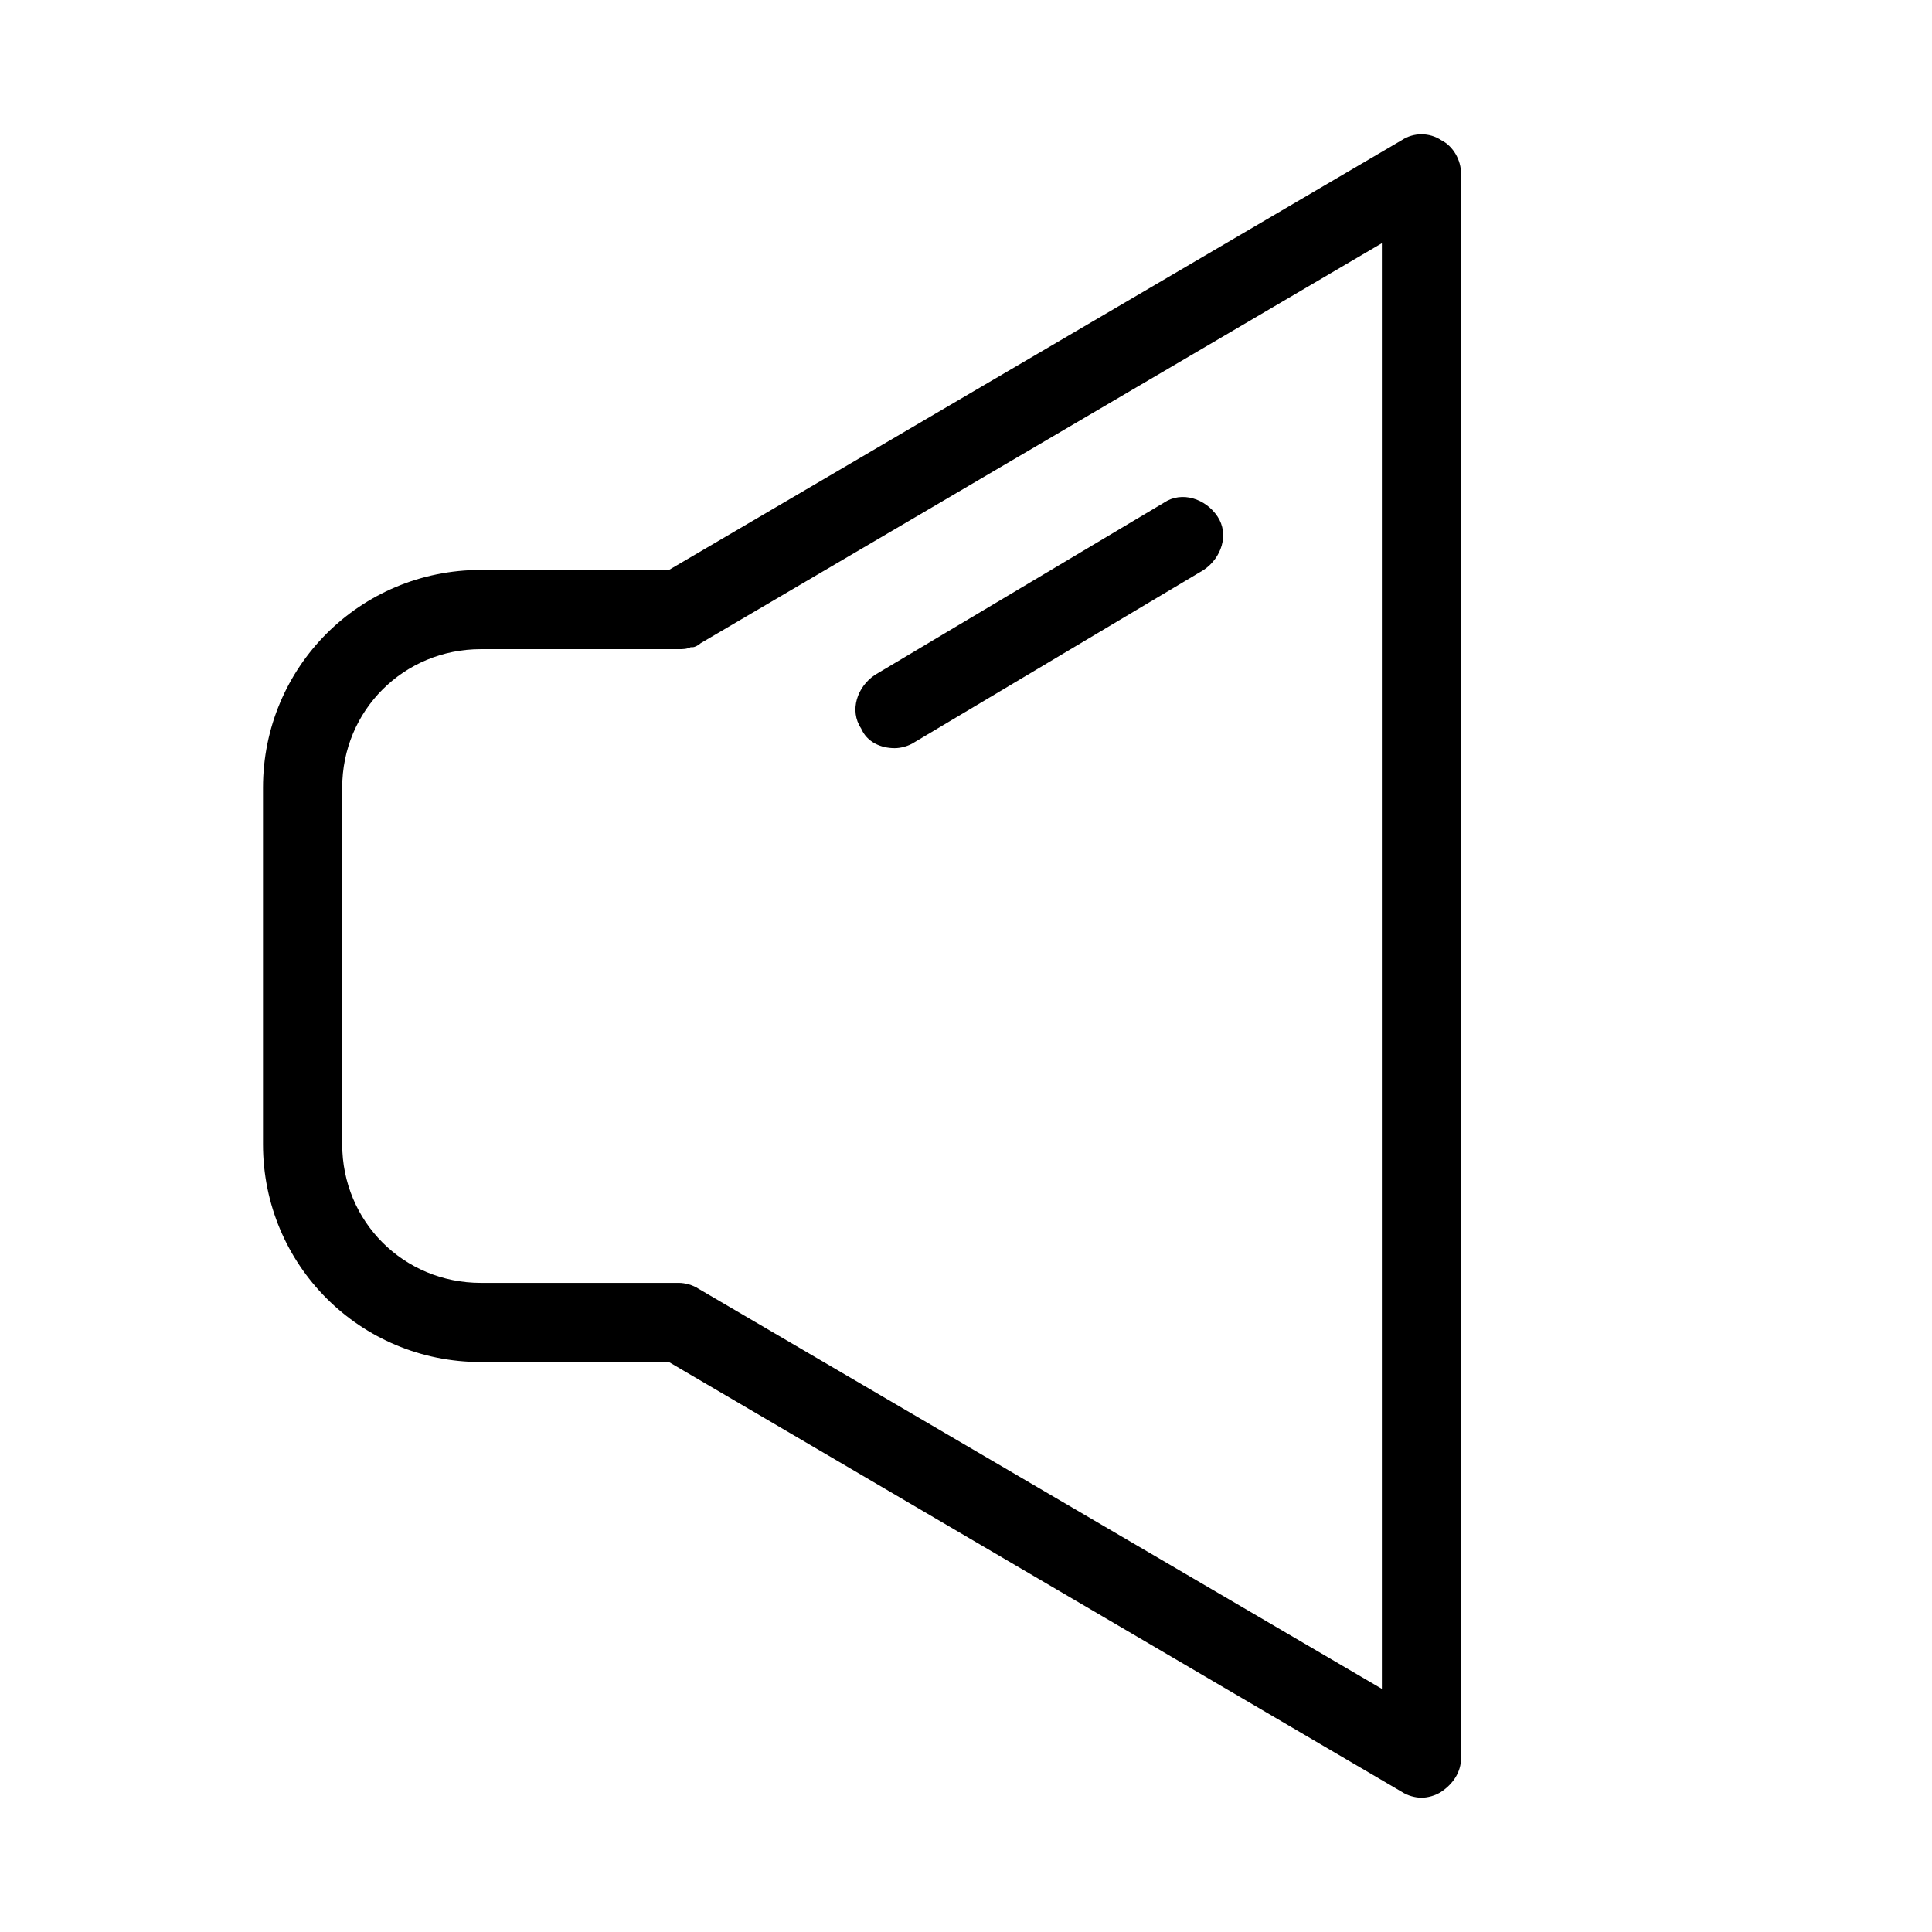 <?xml version="1.0" encoding="UTF-8"?>
<!-- Uploaded to: SVG Repo, www.svgrepo.com, Generator: SVG Repo Mixer Tools -->
<svg fill="#000000" width="800px" height="800px" version="1.1" viewBox="144 144 512 512" xmlns="http://www.w3.org/2000/svg">
 <g>
  <path d="m271.42 504.96h49.855l194.18 113.88c1.574 1.051 3.672 1.574 5.246 1.574s3.672-0.523 5.246-1.574c3.148-2.098 5.246-5.246 5.246-8.922l0.008-419.84c0-3.672-2.098-7.348-5.246-8.922-3.148-2.098-7.348-2.098-10.496 0l-194.18 113.88h-49.855c-32.012 0-57.727 25.715-57.727 57.727v94.465c0 32.012 25.715 57.727 57.727 57.727zm-36.734-152.19c0-20.469 16.27-36.734 36.734-36.734h52.48c1.051 0 2.098 0 3.148-0.523h0.523c0.523 0 1.574-0.523 2.098-1.051l180.54-106.01v383.11l-181.06-106.01c-1.574-1.051-3.672-1.574-5.246-1.574h-52.48c-20.469 0-36.734-16.27-36.734-36.734z"/>
  <path d="m381.11 342.27c1.574 0 3.672-0.523 5.246-1.574l76.625-45.656c4.723-3.148 6.824-9.445 3.672-14.168-3.148-4.723-9.445-6.824-14.168-3.672l-76.621 45.656c-4.723 3.148-6.824 9.445-3.672 14.168 1.57 3.672 5.246 5.246 8.918 5.246z"/>
 </g>
</svg>